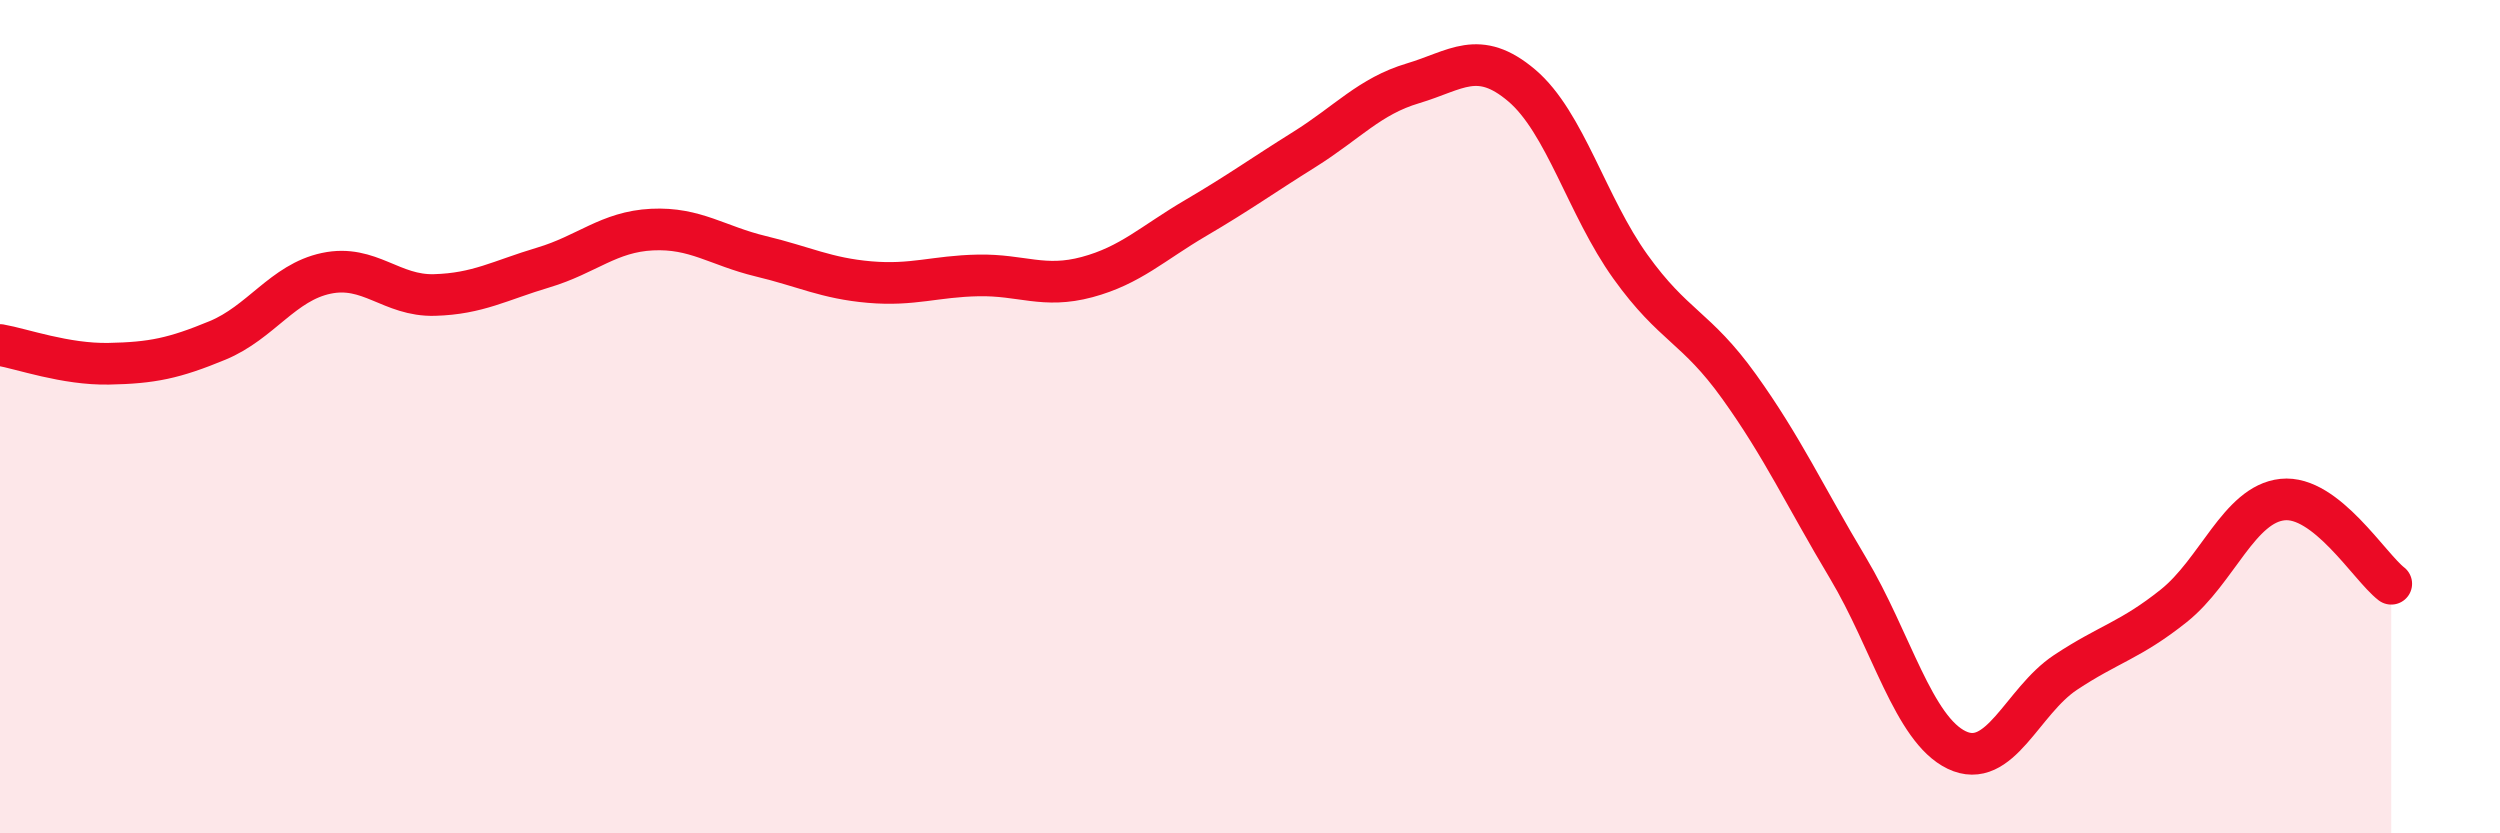 
    <svg width="60" height="20" viewBox="0 0 60 20" xmlns="http://www.w3.org/2000/svg">
      <path
        d="M 0,8.28 C 0.52,8.37 1.57,8.75 2.61,8.73 C 3.65,8.71 4.18,8.6 5.22,8.17 C 6.26,7.74 6.79,6.78 7.83,6.56 C 8.87,6.34 9.39,7.11 10.43,7.08 C 11.47,7.05 12,6.73 13.04,6.42 C 14.08,6.11 14.61,5.56 15.65,5.51 C 16.69,5.46 17.22,5.9 18.26,6.15 C 19.3,6.4 19.83,6.68 20.87,6.77 C 21.91,6.86 22.44,6.63 23.48,6.61 C 24.52,6.59 25.05,6.93 26.09,6.65 C 27.13,6.37 27.66,5.84 28.7,5.23 C 29.74,4.62 30.26,4.24 31.3,3.59 C 32.34,2.94 32.87,2.31 33.91,2 C 34.95,1.69 35.48,1.17 36.52,2.05 C 37.56,2.93 38.09,4.95 39.13,6.4 C 40.17,7.85 40.7,7.83 41.74,9.28 C 42.78,10.73 43.31,11.89 44.35,13.63 C 45.39,15.37 45.92,17.5 46.96,18 C 48,18.5 48.53,16.83 49.57,16.14 C 50.61,15.45 51.13,15.37 52.17,14.54 C 53.21,13.71 53.74,12.1 54.78,11.99 C 55.82,11.88 56.87,13.61 57.39,14.01L57.39 20L0 20Z"
        fill="#EB0A25"
        opacity="0.1"
        stroke-linecap="round"
        stroke-linejoin="round"
      />
      <path
        d="M 0,8.28 C 0.52,8.37 1.57,8.75 2.61,8.73 C 3.65,8.71 4.18,8.6 5.22,8.17 C 6.26,7.74 6.79,6.78 7.83,6.56 C 8.87,6.34 9.39,7.11 10.43,7.08 C 11.47,7.05 12,6.73 13.04,6.42 C 14.08,6.11 14.61,5.56 15.65,5.51 C 16.69,5.46 17.22,5.9 18.26,6.15 C 19.3,6.4 19.83,6.68 20.87,6.77 C 21.91,6.86 22.44,6.63 23.48,6.61 C 24.52,6.59 25.05,6.93 26.09,6.65 C 27.13,6.37 27.66,5.84 28.7,5.23 C 29.74,4.62 30.26,4.24 31.3,3.59 C 32.34,2.94 32.87,2.31 33.91,2 C 34.95,1.69 35.48,1.17 36.52,2.05 C 37.56,2.93 38.09,4.95 39.13,6.4 C 40.17,7.85 40.7,7.83 41.74,9.28 C 42.78,10.73 43.31,11.89 44.35,13.63 C 45.39,15.37 45.92,17.5 46.96,18 C 48,18.5 48.53,16.83 49.57,16.14 C 50.61,15.45 51.13,15.37 52.17,14.54 C 53.21,13.71 53.74,12.1 54.78,11.99 C 55.82,11.88 56.87,13.61 57.39,14.01"
        stroke="#EB0A25"
        stroke-width="1"
        fill="none"
        stroke-linecap="round"
        stroke-linejoin="round"
      />
    </svg>
  